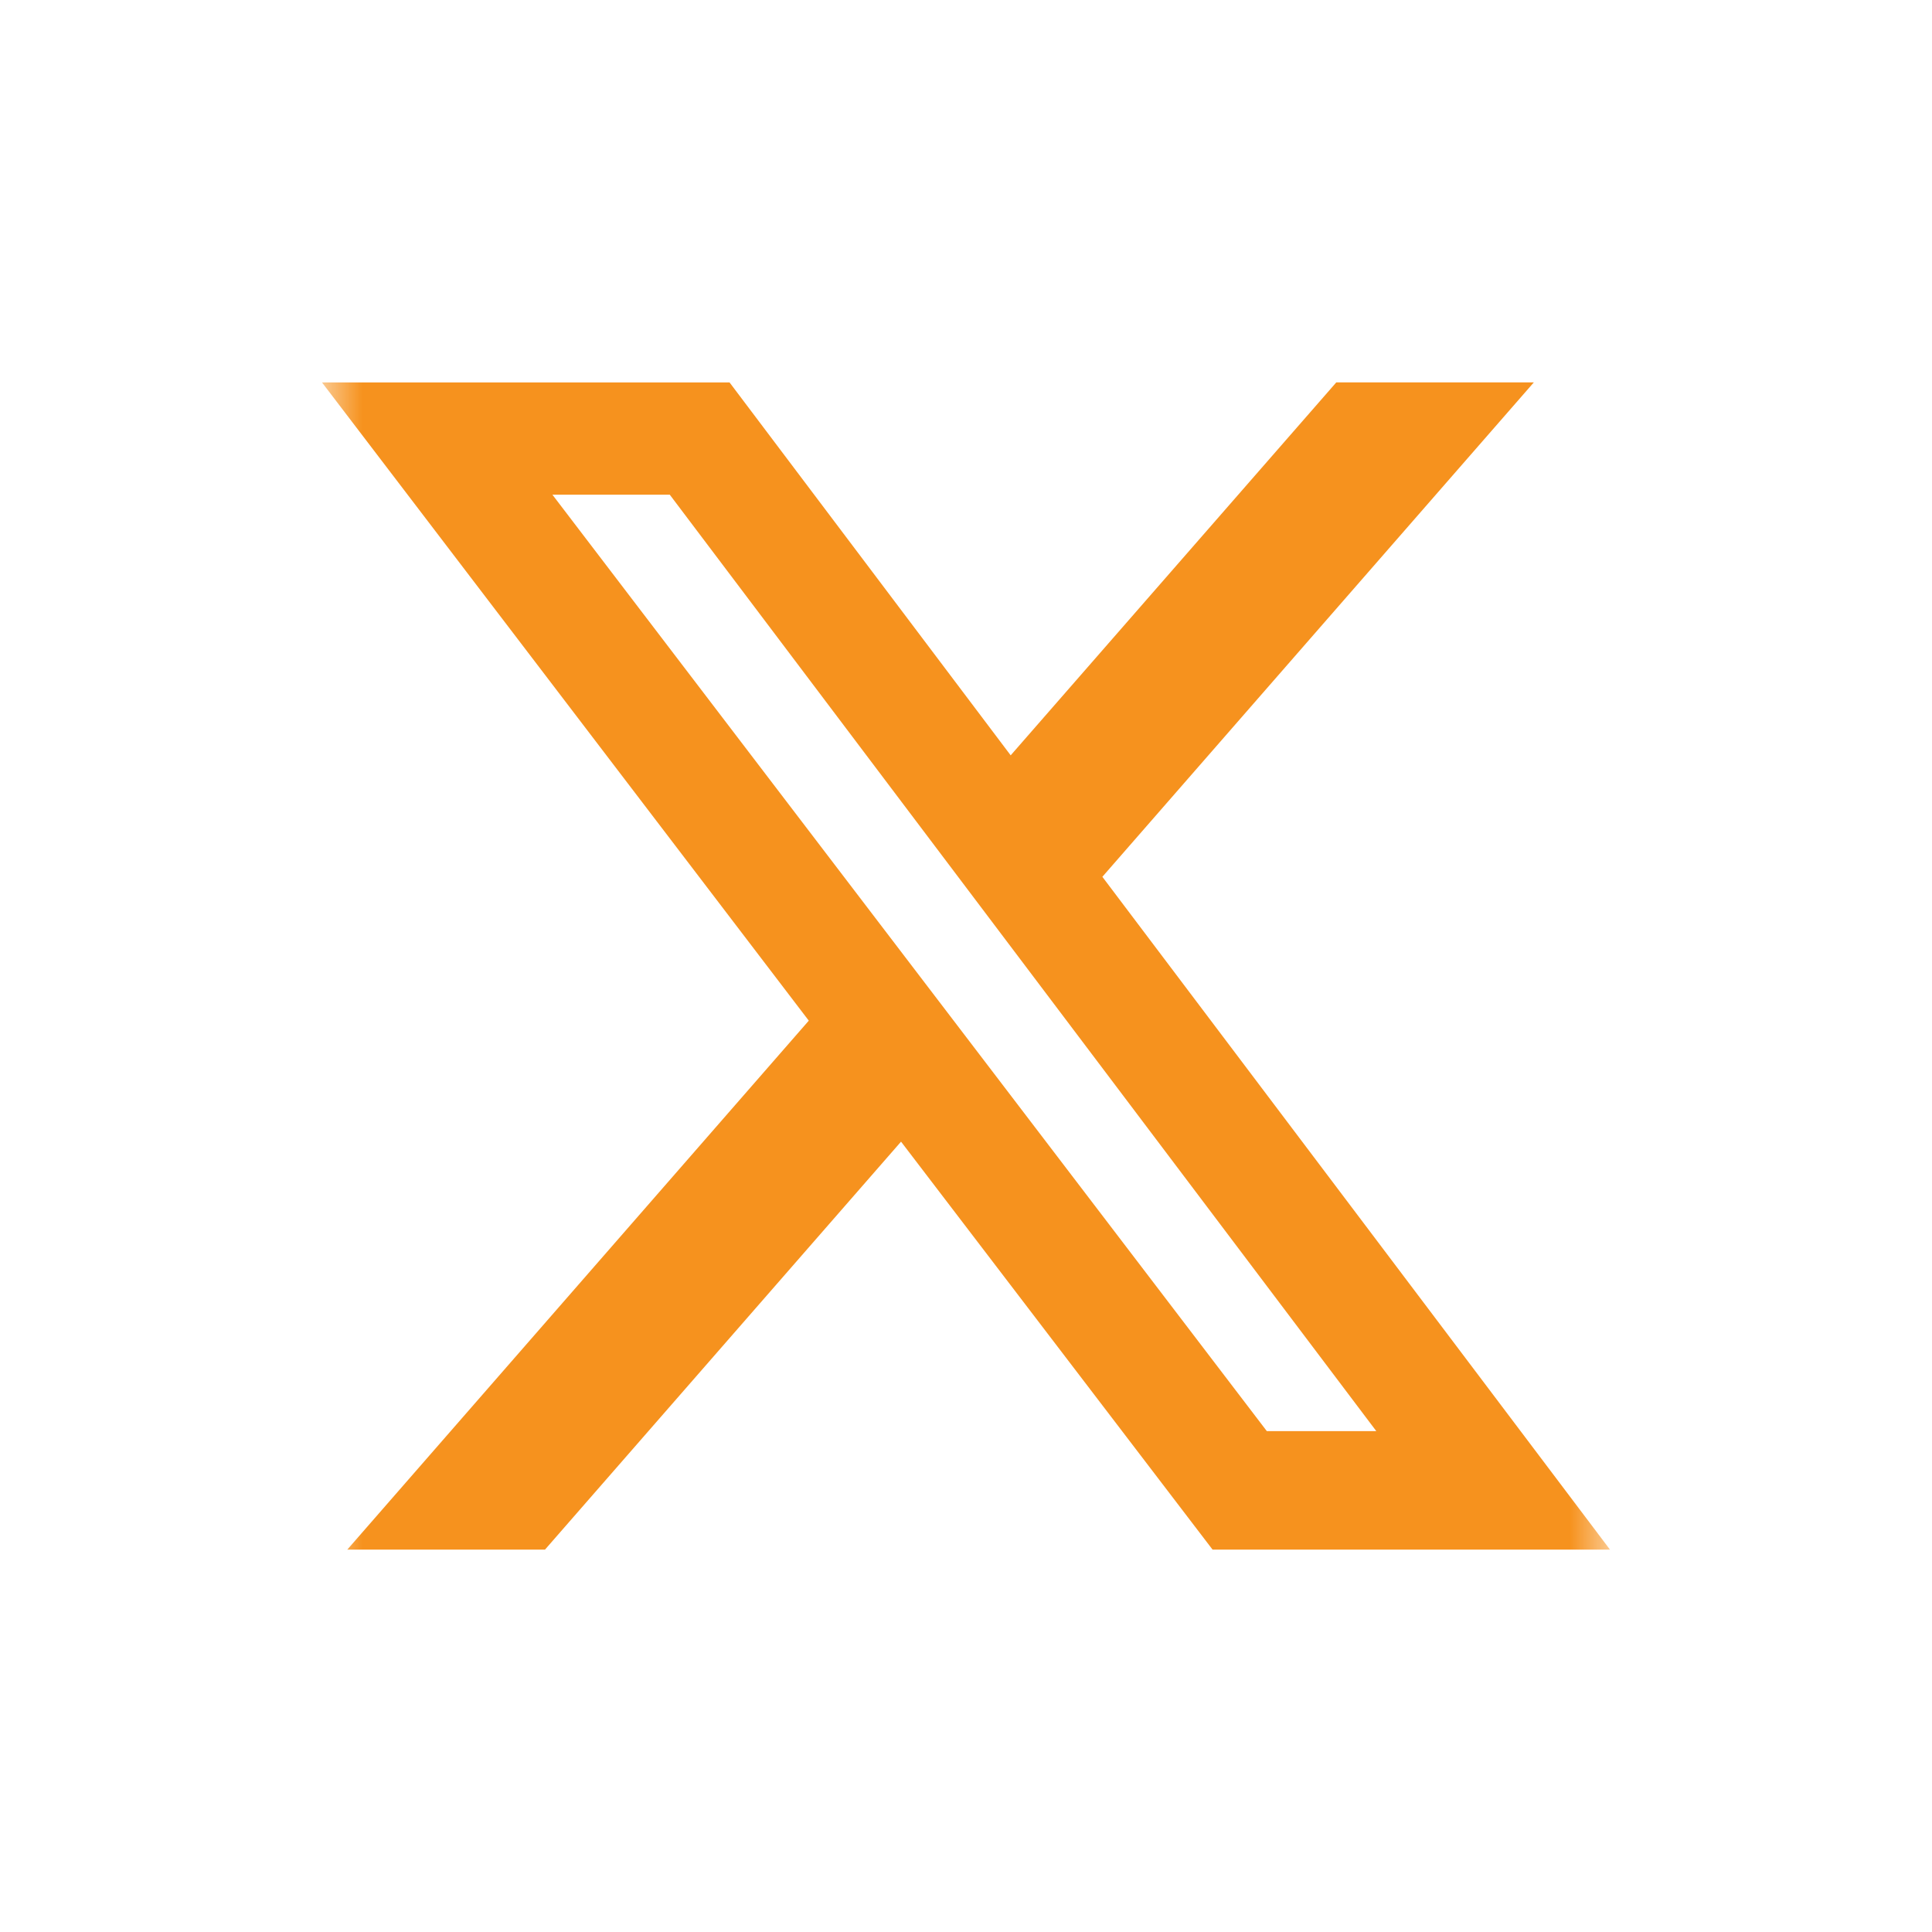 <?xml version="1.0" encoding="UTF-8"?> <svg xmlns="http://www.w3.org/2000/svg" width="24" height="24" viewBox="0 0 24 24" fill="none"><mask id="mask0_20905_63532" style="mask-type:luminance" maskUnits="userSpaceOnUse" x="4" y="4" width="16" height="16"><path d="M4 4H20V20H4V4Z" fill="white"></path></mask><g mask="url(#mask0_20905_63532)"><path d="M16.6 4.75H19.054L13.694 10.892L20 19.25H15.063L11.193 14.182L6.77 19.25H4.314L10.047 12.679L4 4.751H9.063L12.555 9.383L16.6 4.75ZM15.737 17.778H17.097L8.32 6.145H6.862L15.737 17.778Z" fill="#F6921E"></path></g></svg> 